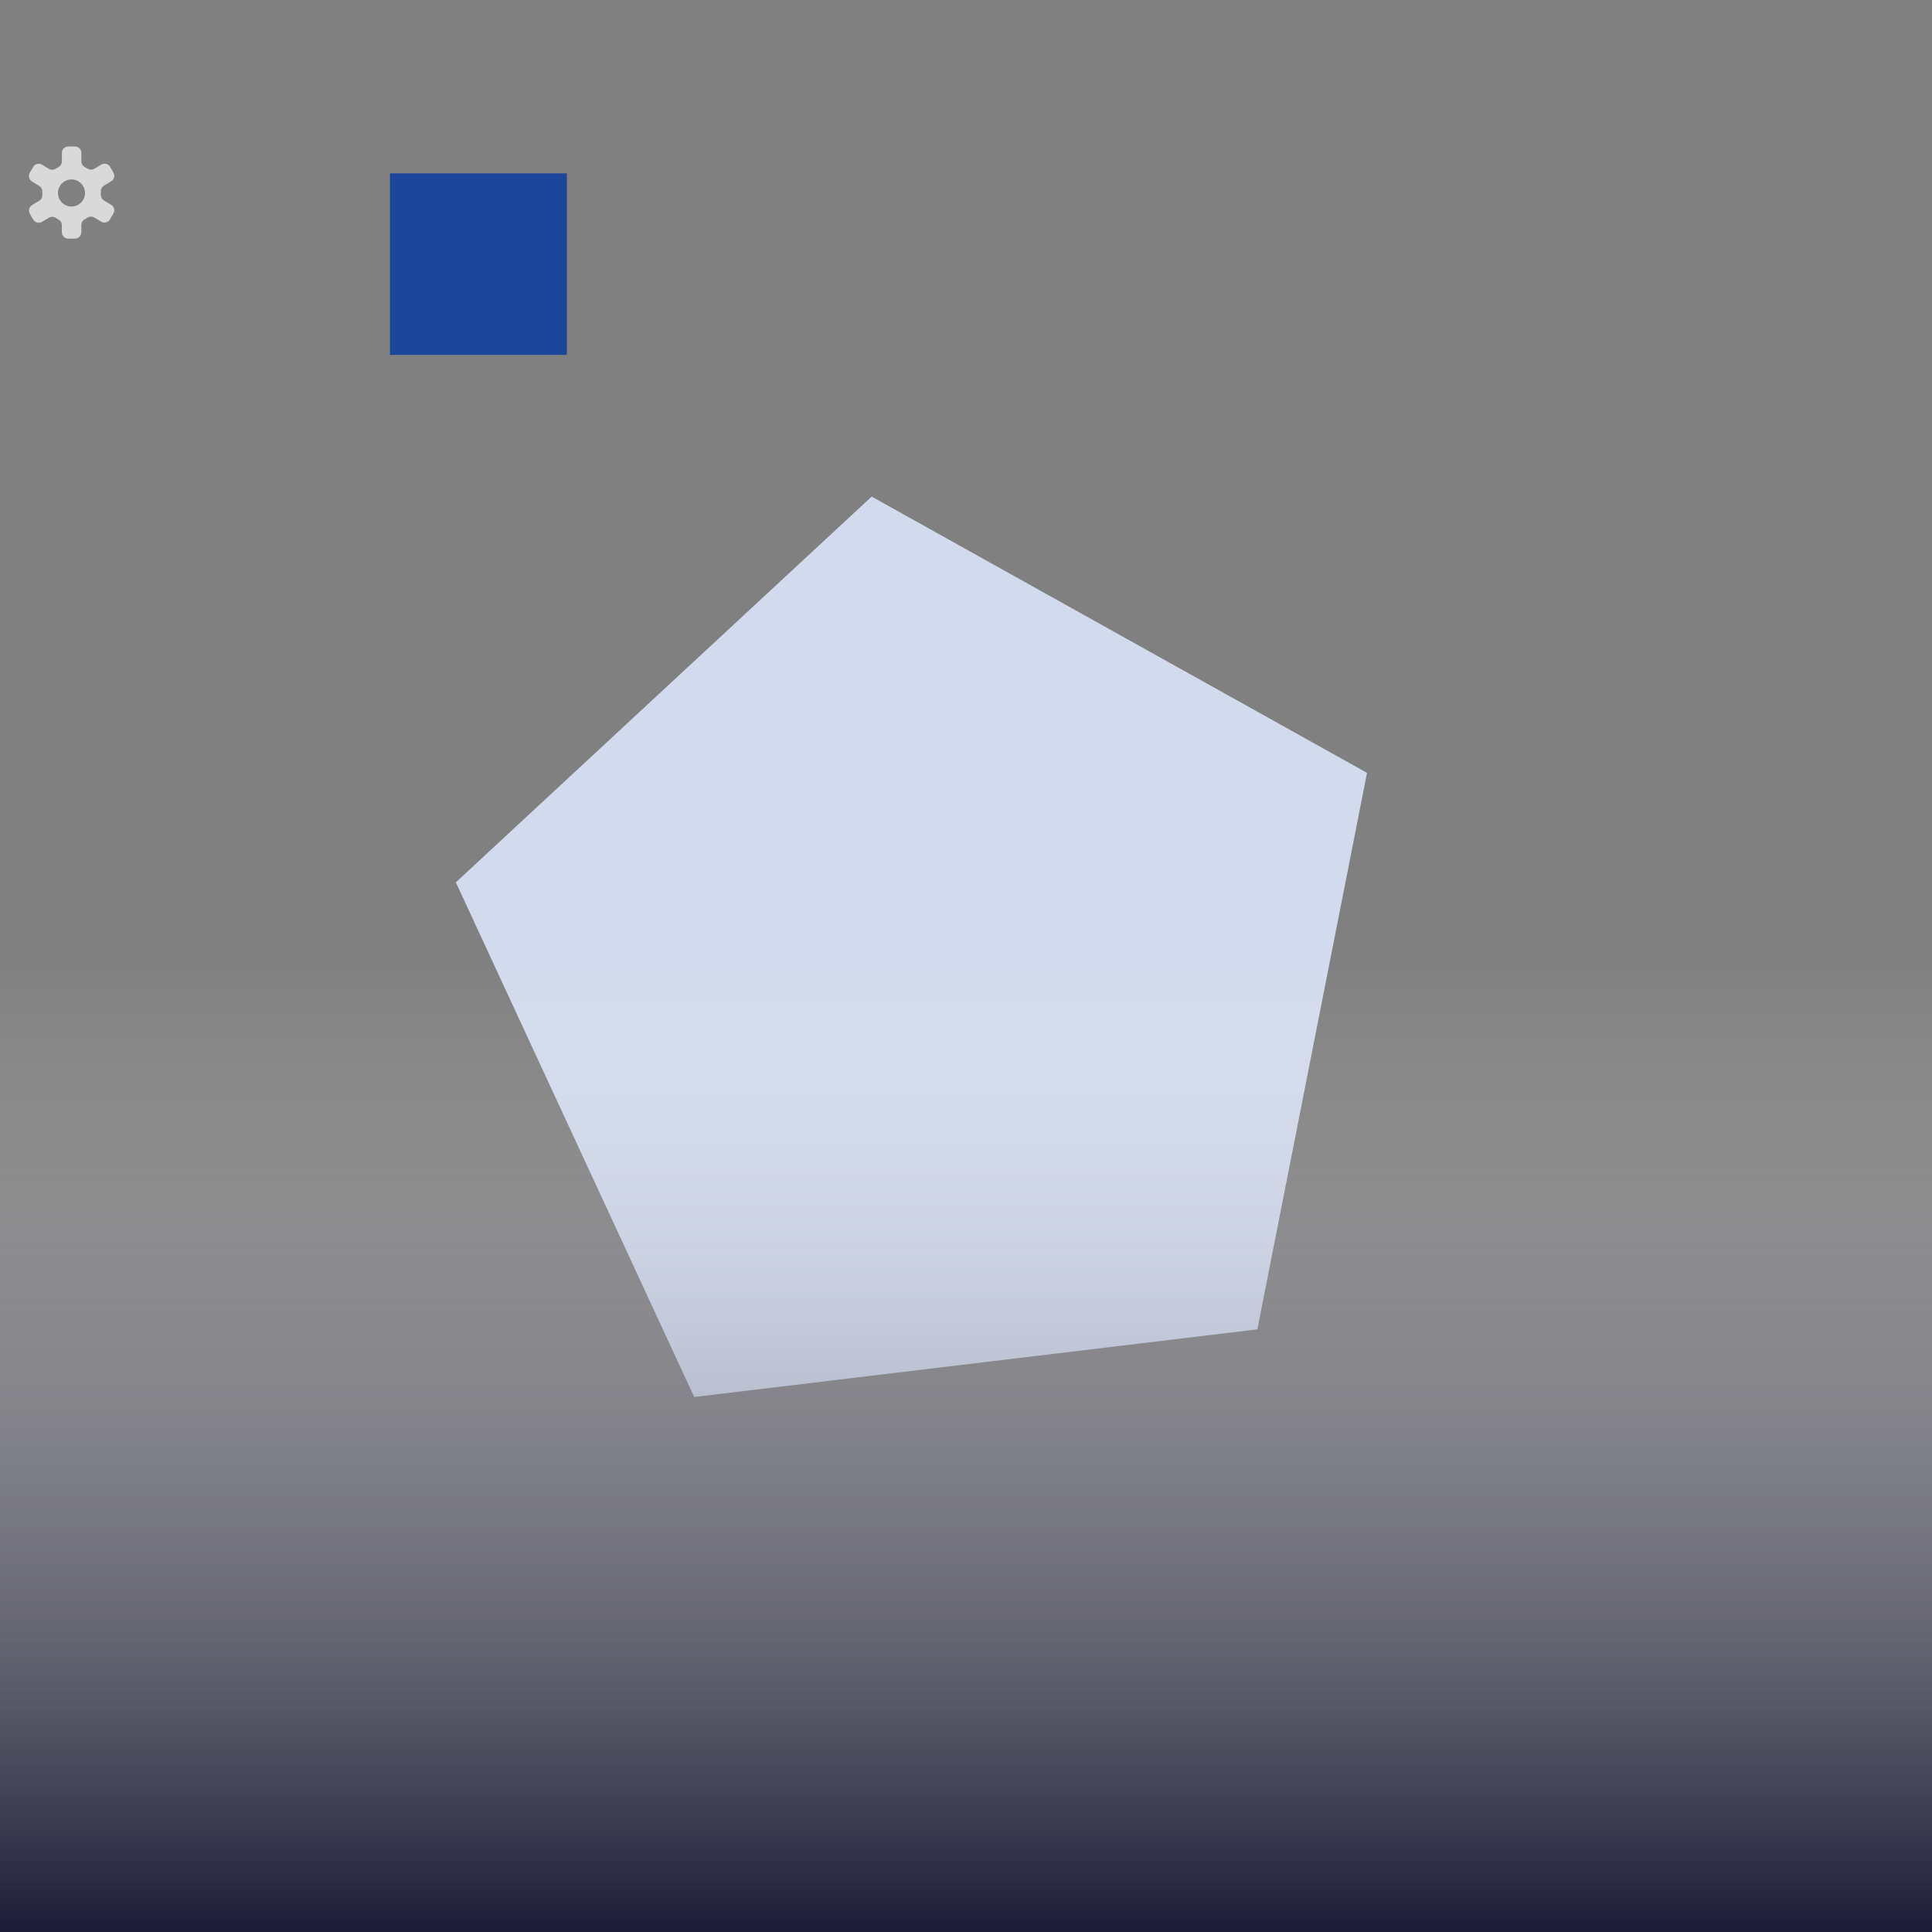 <svg xmlns="http://www.w3.org/2000/svg" xmlns:xlink="http://www.w3.org/1999/xlink" viewBox="0 0 300 300" shape-rendering="geometricPrecision" text-rendering="geometricPrecision">
  <rect x="0" y="0" width="300" height="300" fill="#808080" stroke="none"/>
  <defs>
    <linearGradient id="gradient-fill" x1="0.5" y1="0" x2="0.5" y2="1" spreadMethod="pad" gradientUnits="objectBoundingBox">
      <stop offset="0%" stop-color="rgba(255,255,255,0)"/>
      <stop offset="100%" stop-color="#010022"/>
    </linearGradient>
  </defs>
  
  <!-- Building shape -->
  <rect width="27.471" height="28.193" transform="translate(60.553 26.916)" fill="#1c469a"/>
  <polygon points="0,-74.932 71.264,-23.155 44.044,60.621 -44.044,60.621 -71.264,-23.155 0,-74.932" transform="matrix(-.733 0.68-.68-.733 144.289 151.495)" fill="#d2dbed"/>
  
  <!-- Gradient overlay -->
  <rect style="mix-blend-mode:multiply" width="300" height="150" transform="translate(0 150)" opacity="0.8" fill="url(#gradient-fill)"/>
  
  <!-- Text and icons -->
  <g transform="matrix(.3 0 0 0.3-18.122-25.906)" opacity="0.7">
    <!-- Your existing text paths here -->
  </g>
  
  <!-- Gear icon -->
  <path transform="matrix(.3 0 0 0.3-17.651-2.639)" opacity="0.7" fill="#fff" d="M116.33,114.77l-3.64-2.18c-1.023-.593-1.652-1.687-1.65-2.87v-2c-.002-1.183.627-2.277,1.65-2.87l3.64-2.18c.763-.436,1.321-1.157,1.552-2.005s.115-1.753-.322-2.515v0l-1.74-3c-.935-1.566-2.961-2.08-4.53-1.15v0l-3.68,2.18c-1.024.591-2.286.591-3.31,0l-1.7-1c-1.023-.593-1.652-1.687-1.65-2.87v-4.38c0-.878-.349-1.72-.969-2.341s-1.463-.969-2.341-.969h-3.47c-.878,0-1.72.349-2.341.969s-.969,1.463-.969,2.341s0,.06,0,.09v4.35c.002,1.183-.627,2.277-1.65,2.87l-1.68,1c-1.024.591-2.286.591-3.31,0L80.56,94c-.767-.449-1.683-.57-2.54-.337s-1.586.802-2.02,1.577v0l-1.74,3c-.443.758-.567,1.662-.344,2.512s.775,1.576,1.534,2.018v0L79.1,105c1.023.593,1.652,1.687,1.65,2.87v2c.002,1.183-.627,2.277-1.65,2.87l-3.61,2.18c-1.578.918-2.115,2.94-1.2,4.52v0l1.74,3c.918,1.578,2.94,2.115,4.52,1.2v0l3.66-2.18c1.024-.591,2.286-.591,3.31,0l1.68,1c1.023.593,1.652,1.687,1.65,2.87v3.67c0,.878.349,1.72.969,2.341s1.463.969,2.341.969h3.46c.878,0,1.72-.349,2.341-.969s.969-1.463.969-2.341v0-3.77c-.002-1.183.627-2.277,1.65-2.87l1.7-1c1.024-.591,2.286-.591,3.31,0l3.66,2.18c1.582.913,3.605.372,4.52-1.21v0l1.74-3c.939-1.568.428-3.601-1.14-4.54Zm-20.49.91c-3.866,0-7-3.134-7-7s3.134-7,7-7s7,3.134,7,7v0c0,3.866-3.134,7-7,7v0Z"/>
</svg>